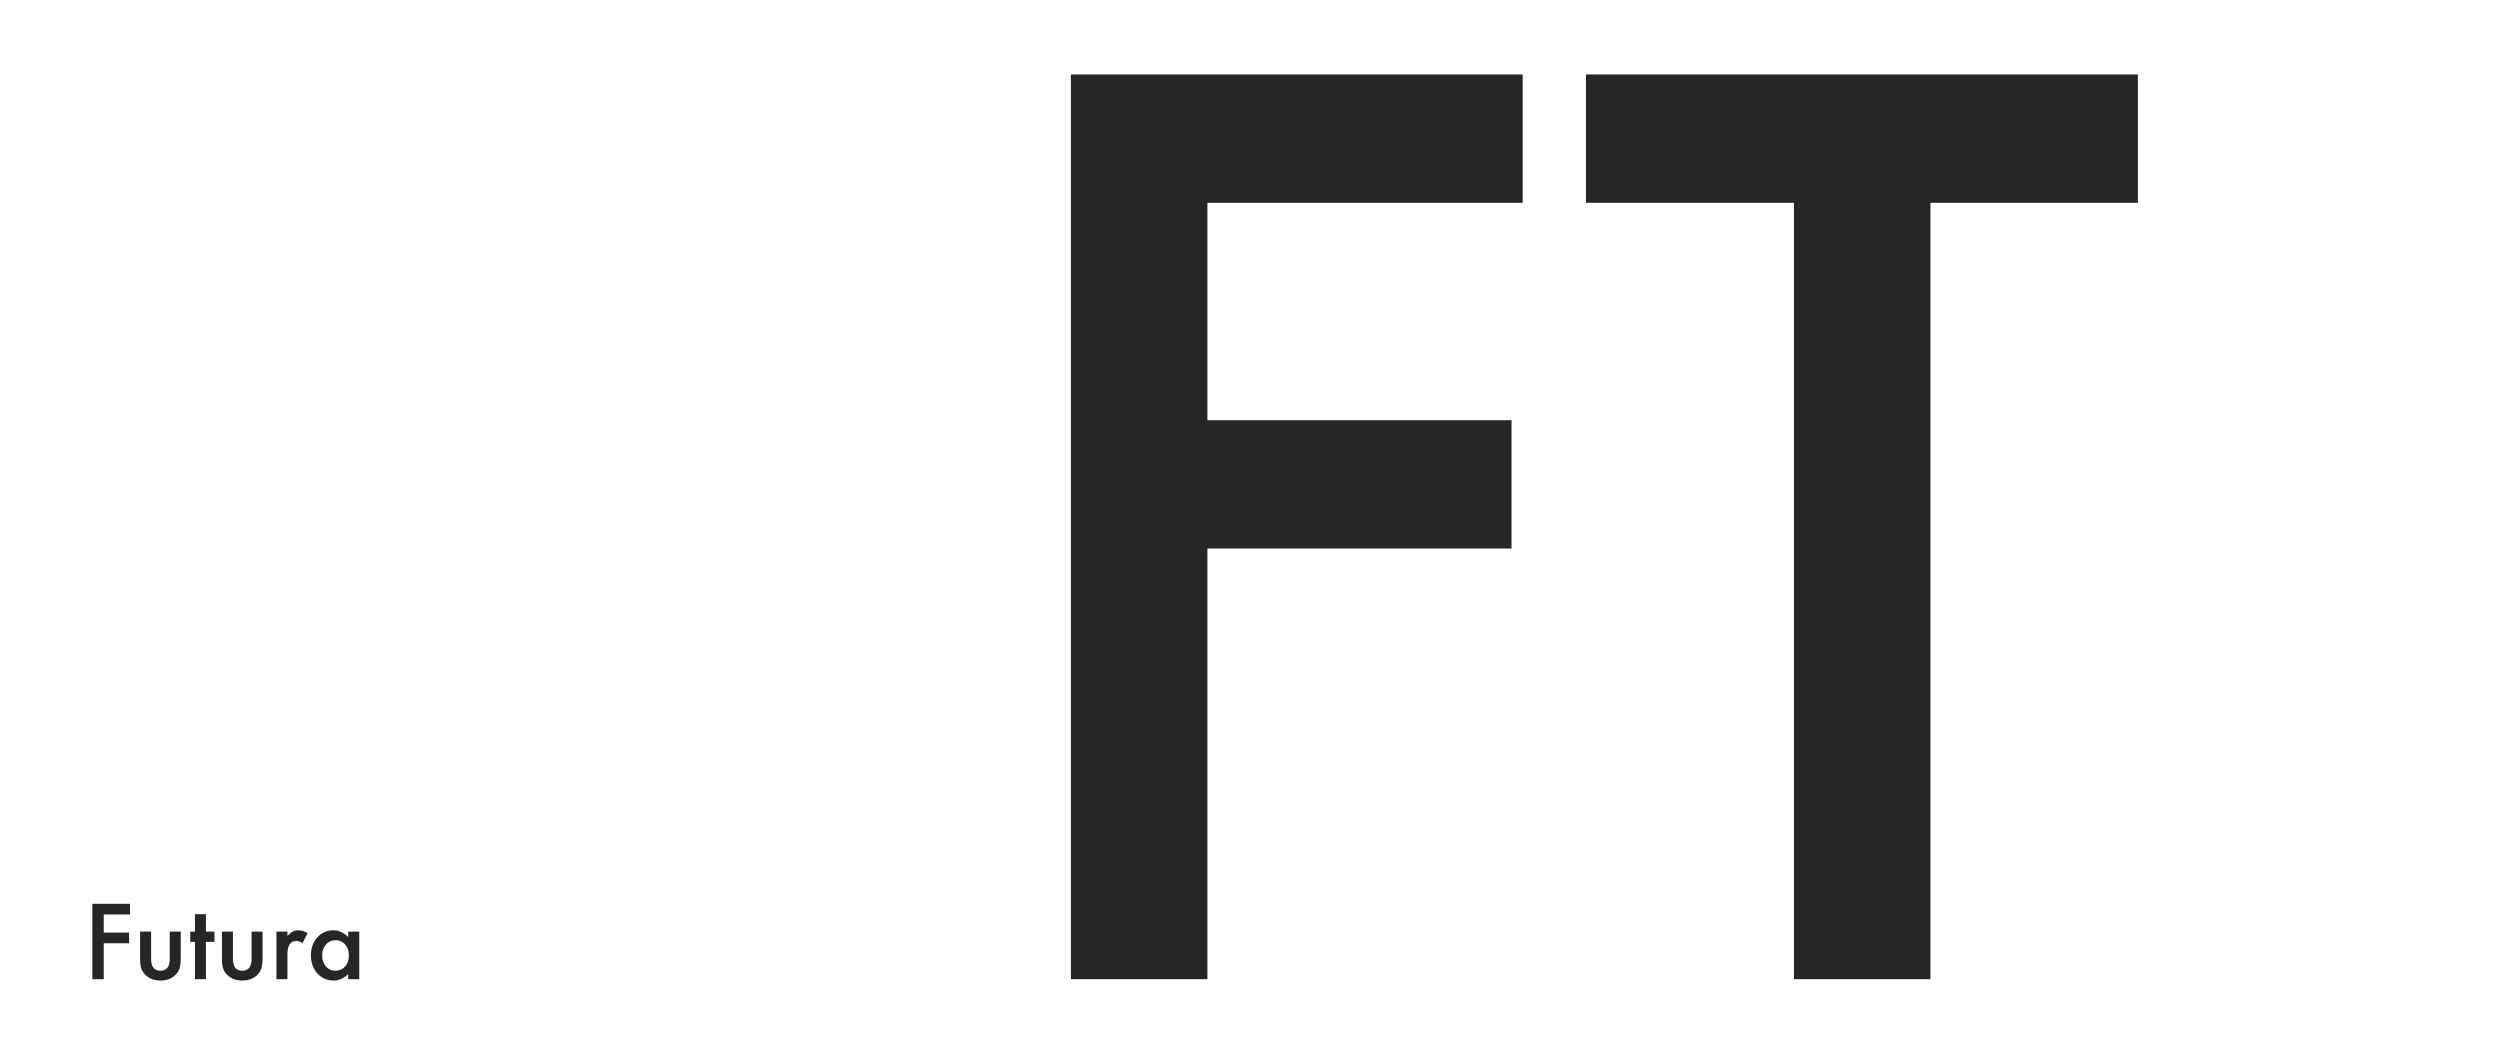 <?xml version="1.0" encoding="utf-8"?>
<!-- Generator: Adobe Illustrator 15.0.0, SVG Export Plug-In . SVG Version: 6.00 Build 0)  -->
<!DOCTYPE svg PUBLIC "-//W3C//DTD SVG 1.1//EN" "http://www.w3.org/Graphics/SVG/1.1/DTD/svg11.dtd">
<svg version="1.1" id="レイヤー_1" xmlns="http://www.w3.org/2000/svg" xmlns:xlink="http://www.w3.org/1999/xlink" x="0px"
	 y="0px" width="600px" height="250px" viewBox="0 0 600 250" enable-background="new 0 0 600 250" xml:space="preserve">
<title>futura_title</title>
<desc>Created with Sketch.</desc>
<path id="FT" fill-opacity="0.85" d="M365.437,48.672h-75.656v52.172h72.984v30.797h-72.984V235h-32.766V17.875h108.422V48.672z
	 M463.312,48.672V235h-32.766V48.672h-49.922V17.875h132.469v30.797H463.312z"/>
<path id="Futura" fill-opacity="0.85" d="M31.203,219.473h-6.305v4.348h6.082v2.566h-6.082V235h-2.73v-18.094h9.035V219.473z
	 M36.265,223.586v6.551c0,1.891,0.746,2.836,2.238,2.836s2.238-0.945,2.238-2.836v-6.551h2.637v6.609
	c0,0.914-0.113,1.703-0.34,2.367c-0.219,0.594-0.598,1.129-1.137,1.605c-0.891,0.773-2.023,1.16-3.398,1.16
	c-1.367,0-2.496-0.387-3.387-1.16c-0.547-0.477-0.934-1.012-1.16-1.605c-0.219-0.531-0.328-1.32-0.328-2.367v-6.609H36.265z
	 M49.426,226.047V235h-2.637v-8.953h-1.125v-2.461h1.125v-4.184h2.637v4.184h2.051v2.461H49.426z M55.906,223.586v6.551
	c0,1.891,0.746,2.836,2.238,2.836s2.238-0.945,2.238-2.836v-6.551h2.637v6.609c0,0.914-0.113,1.703-0.34,2.367
	c-0.219,0.594-0.598,1.129-1.137,1.605c-0.891,0.773-2.023,1.16-3.398,1.16c-1.367,0-2.496-0.387-3.387-1.16
	c-0.547-0.477-0.934-1.012-1.16-1.605c-0.219-0.531-0.328-1.32-0.328-2.367v-6.609H55.906z M66.347,223.586h2.637v1.02
	c0.484-0.508,0.914-0.855,1.289-1.043c0.383-0.195,0.836-0.293,1.359-0.293c0.695,0,1.422,0.227,2.18,0.68l-1.207,2.414
	c-0.5-0.359-0.988-0.539-1.465-0.539c-1.438,0-2.156,1.086-2.156,3.258V235h-2.637V223.586z M83.574,223.586h2.648V235h-2.648
	v-1.195c-1.086,1.016-2.254,1.523-3.504,1.523c-1.578,0-2.883-0.57-3.914-1.711c-1.023-1.164-1.535-2.617-1.535-4.359
	c0-1.711,0.512-3.137,1.535-4.277s2.305-1.711,3.844-1.711c1.328,0,2.52,0.547,3.574,1.641V223.586z M77.316,229.258
	c0,1.094,0.293,1.984,0.879,2.672c0.602,0.695,1.359,1.043,2.273,1.043c0.977,0,1.766-0.336,2.367-1.008
	c0.602-0.695,0.902-1.578,0.902-2.648s-0.301-1.953-0.902-2.648c-0.602-0.68-1.383-1.02-2.344-1.02
	c-0.906,0-1.664,0.344-2.273,1.031C77.617,227.375,77.316,228.234,77.316,229.258z"/>
</svg>
